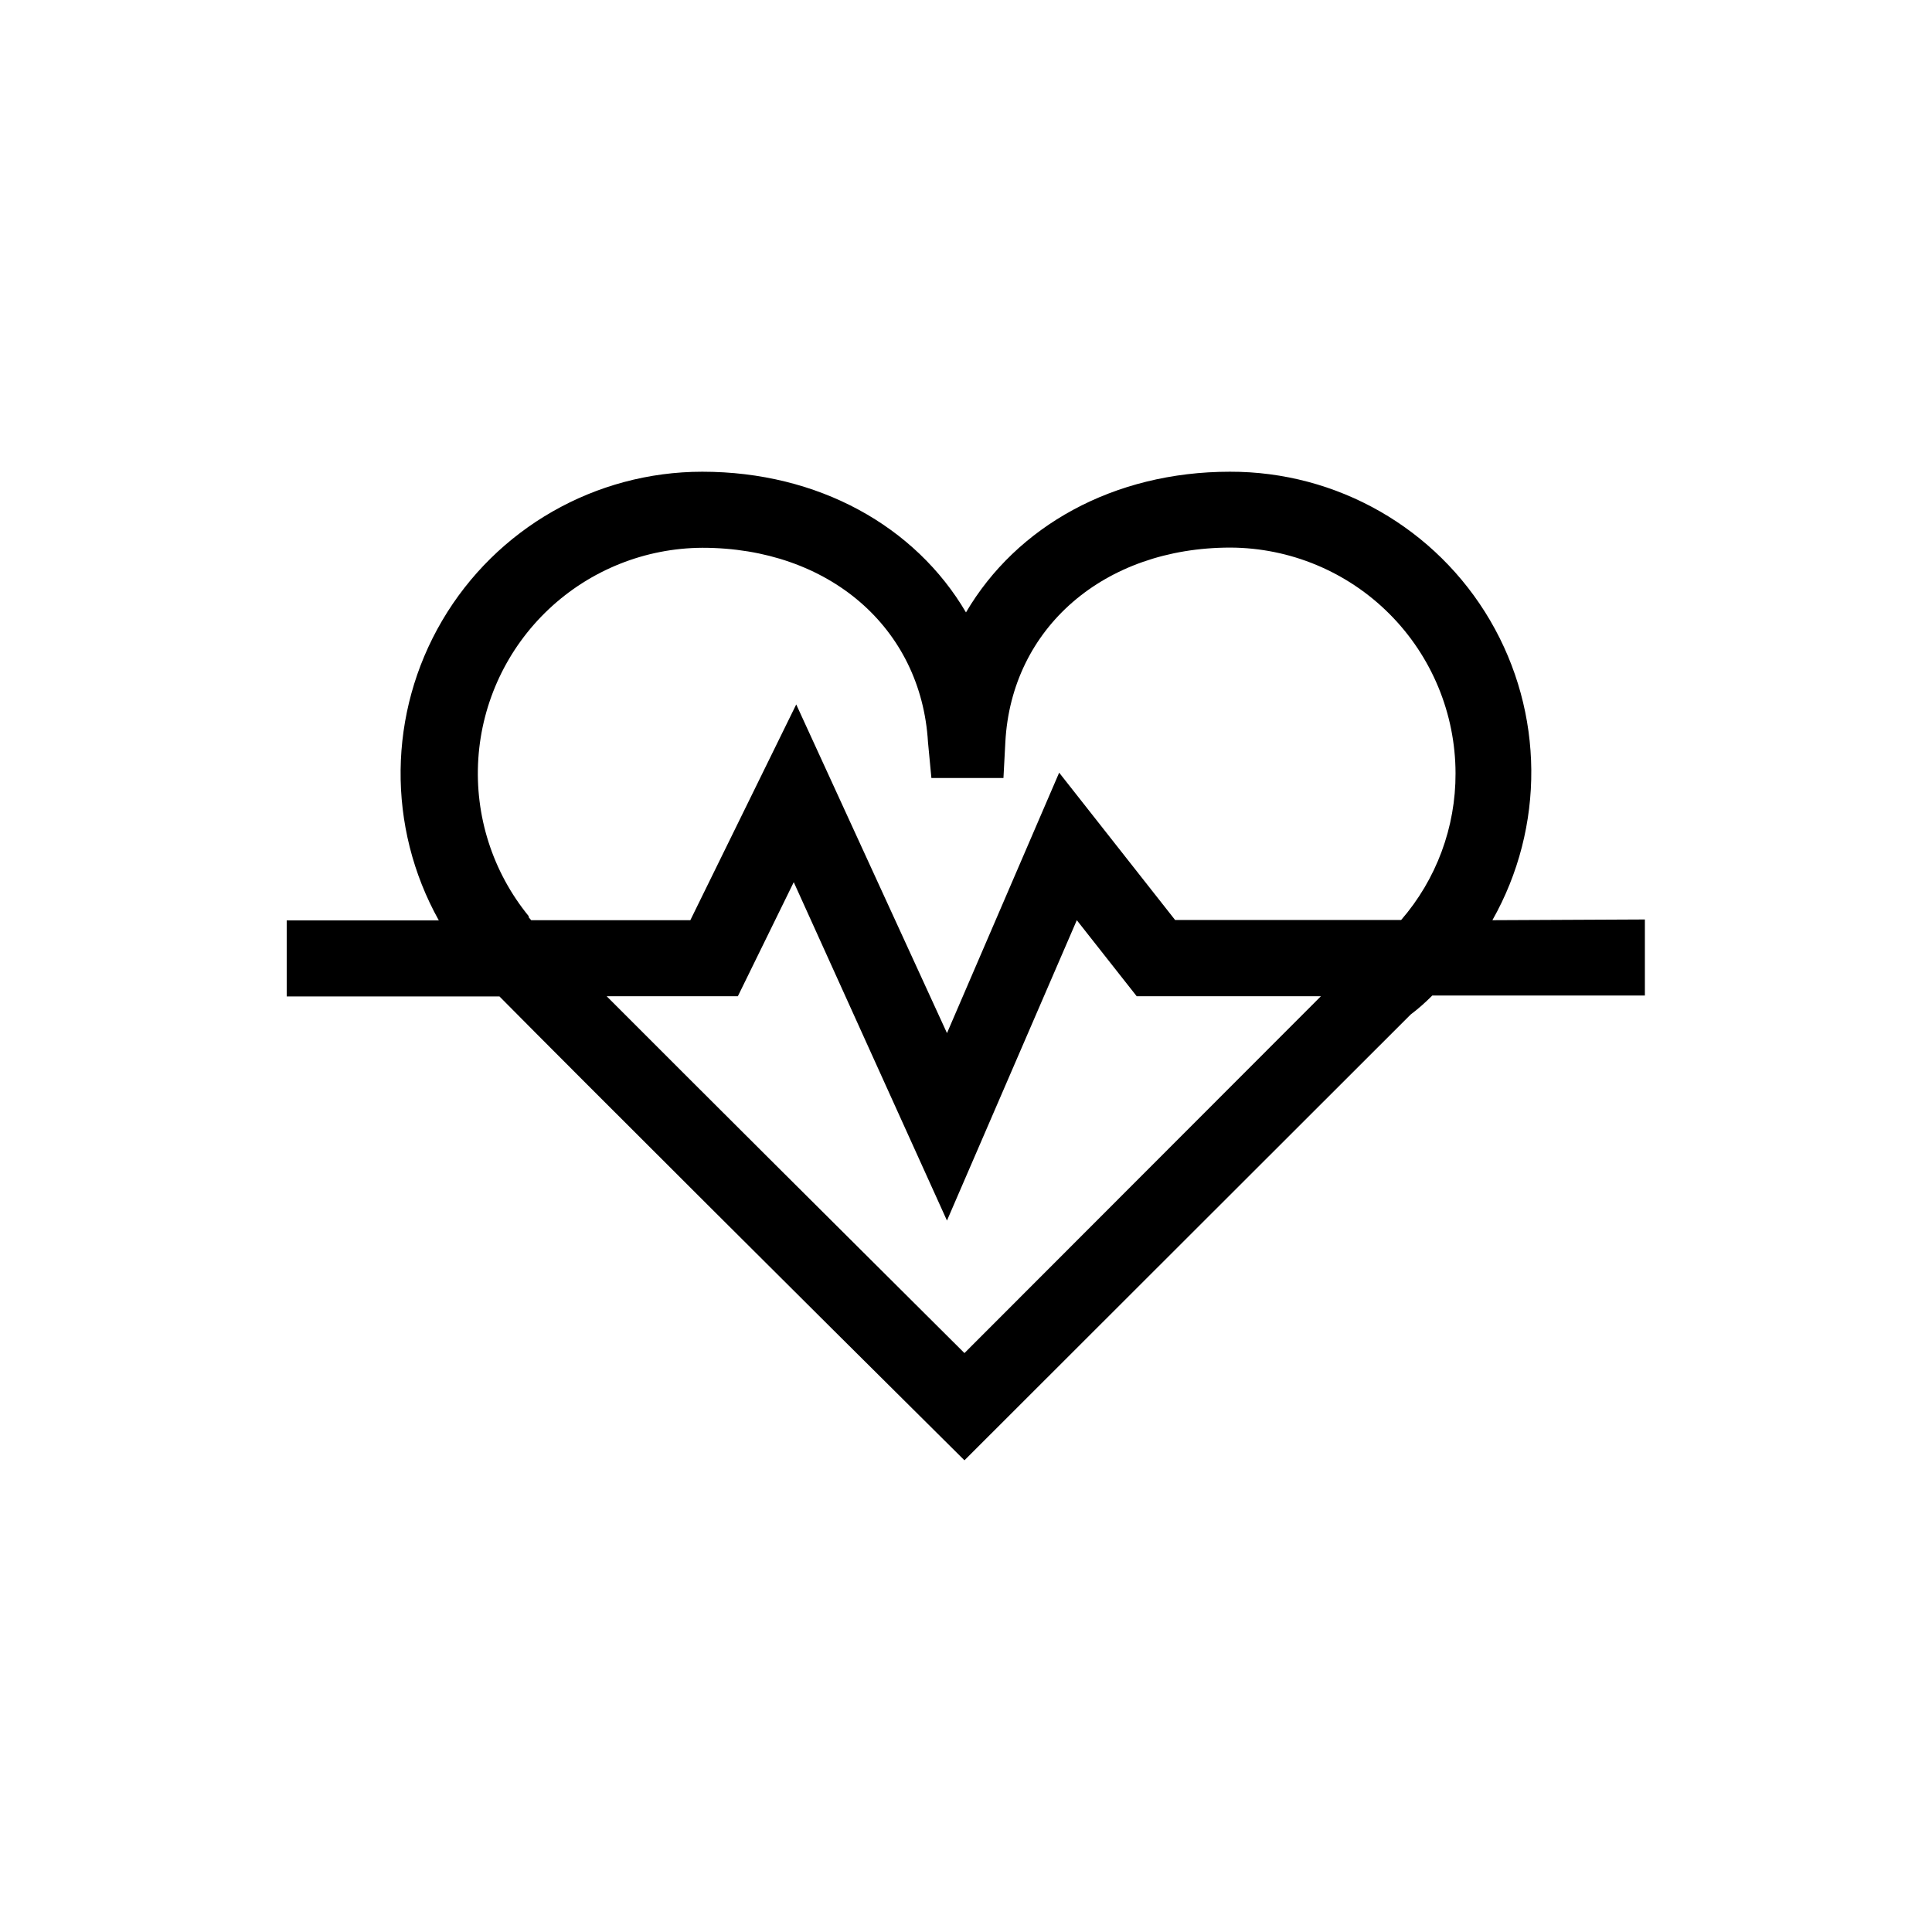 <?xml version="1.0" encoding="UTF-8"?>
<!-- Uploaded to: SVG Repo, www.svgrepo.com, Generator: SVG Repo Mixer Tools -->
<svg fill="#000000" width="800px" height="800px" version="1.1" viewBox="144 144 512 512" xmlns="http://www.w3.org/2000/svg">
 <path d="m539.5 387.86c13.961-24.695 13.73-54.953-0.602-79.438-14.332-24.48-40.605-39.492-68.977-39.41-30.832 0-56.527 14.461-69.926 37.281-13.402-22.82-39.098-37.281-69.879-37.281-28.355 0-54.586 15.016-68.945 39.465-14.355 24.449-14.695 54.672-0.883 79.434h-40.305v20.152h56.375c22.219 22.469 85.898 85.898 116.13 115.88l7.102 7.055 118.25-118.14c2.016-1.512 3.879-3.176 5.742-5.039l56.328 0.004v-20.152zm-139.91 114.72c-31.535-31.387-71.086-70.785-94.816-94.566h34.766l14.812-30.23 40.605 89.68 34.41-79.602 15.871 20.152h48.82zm115.88-114.77h-60.051l-30.73-39.047-29.727 69.023-39.953-87.105-28.062 57.18h-42.168l-0.656-0.754v-0.305c-9.574-11.715-14.348-26.629-13.363-41.73 0.984-15.098 7.66-29.266 18.676-39.641s25.555-16.188 40.688-16.266c33.453 0 57.988 21.109 59.801 51.488l0.906 9.523h19.094l0.504-9.523c1.613-30.23 26.148-51.539 59.652-51.539 15.828 0.066 30.984 6.394 42.16 17.598 11.176 11.207 17.465 26.379 17.492 42.207 0.055 14.301-5.082 28.141-14.461 38.941z"/>
</svg>